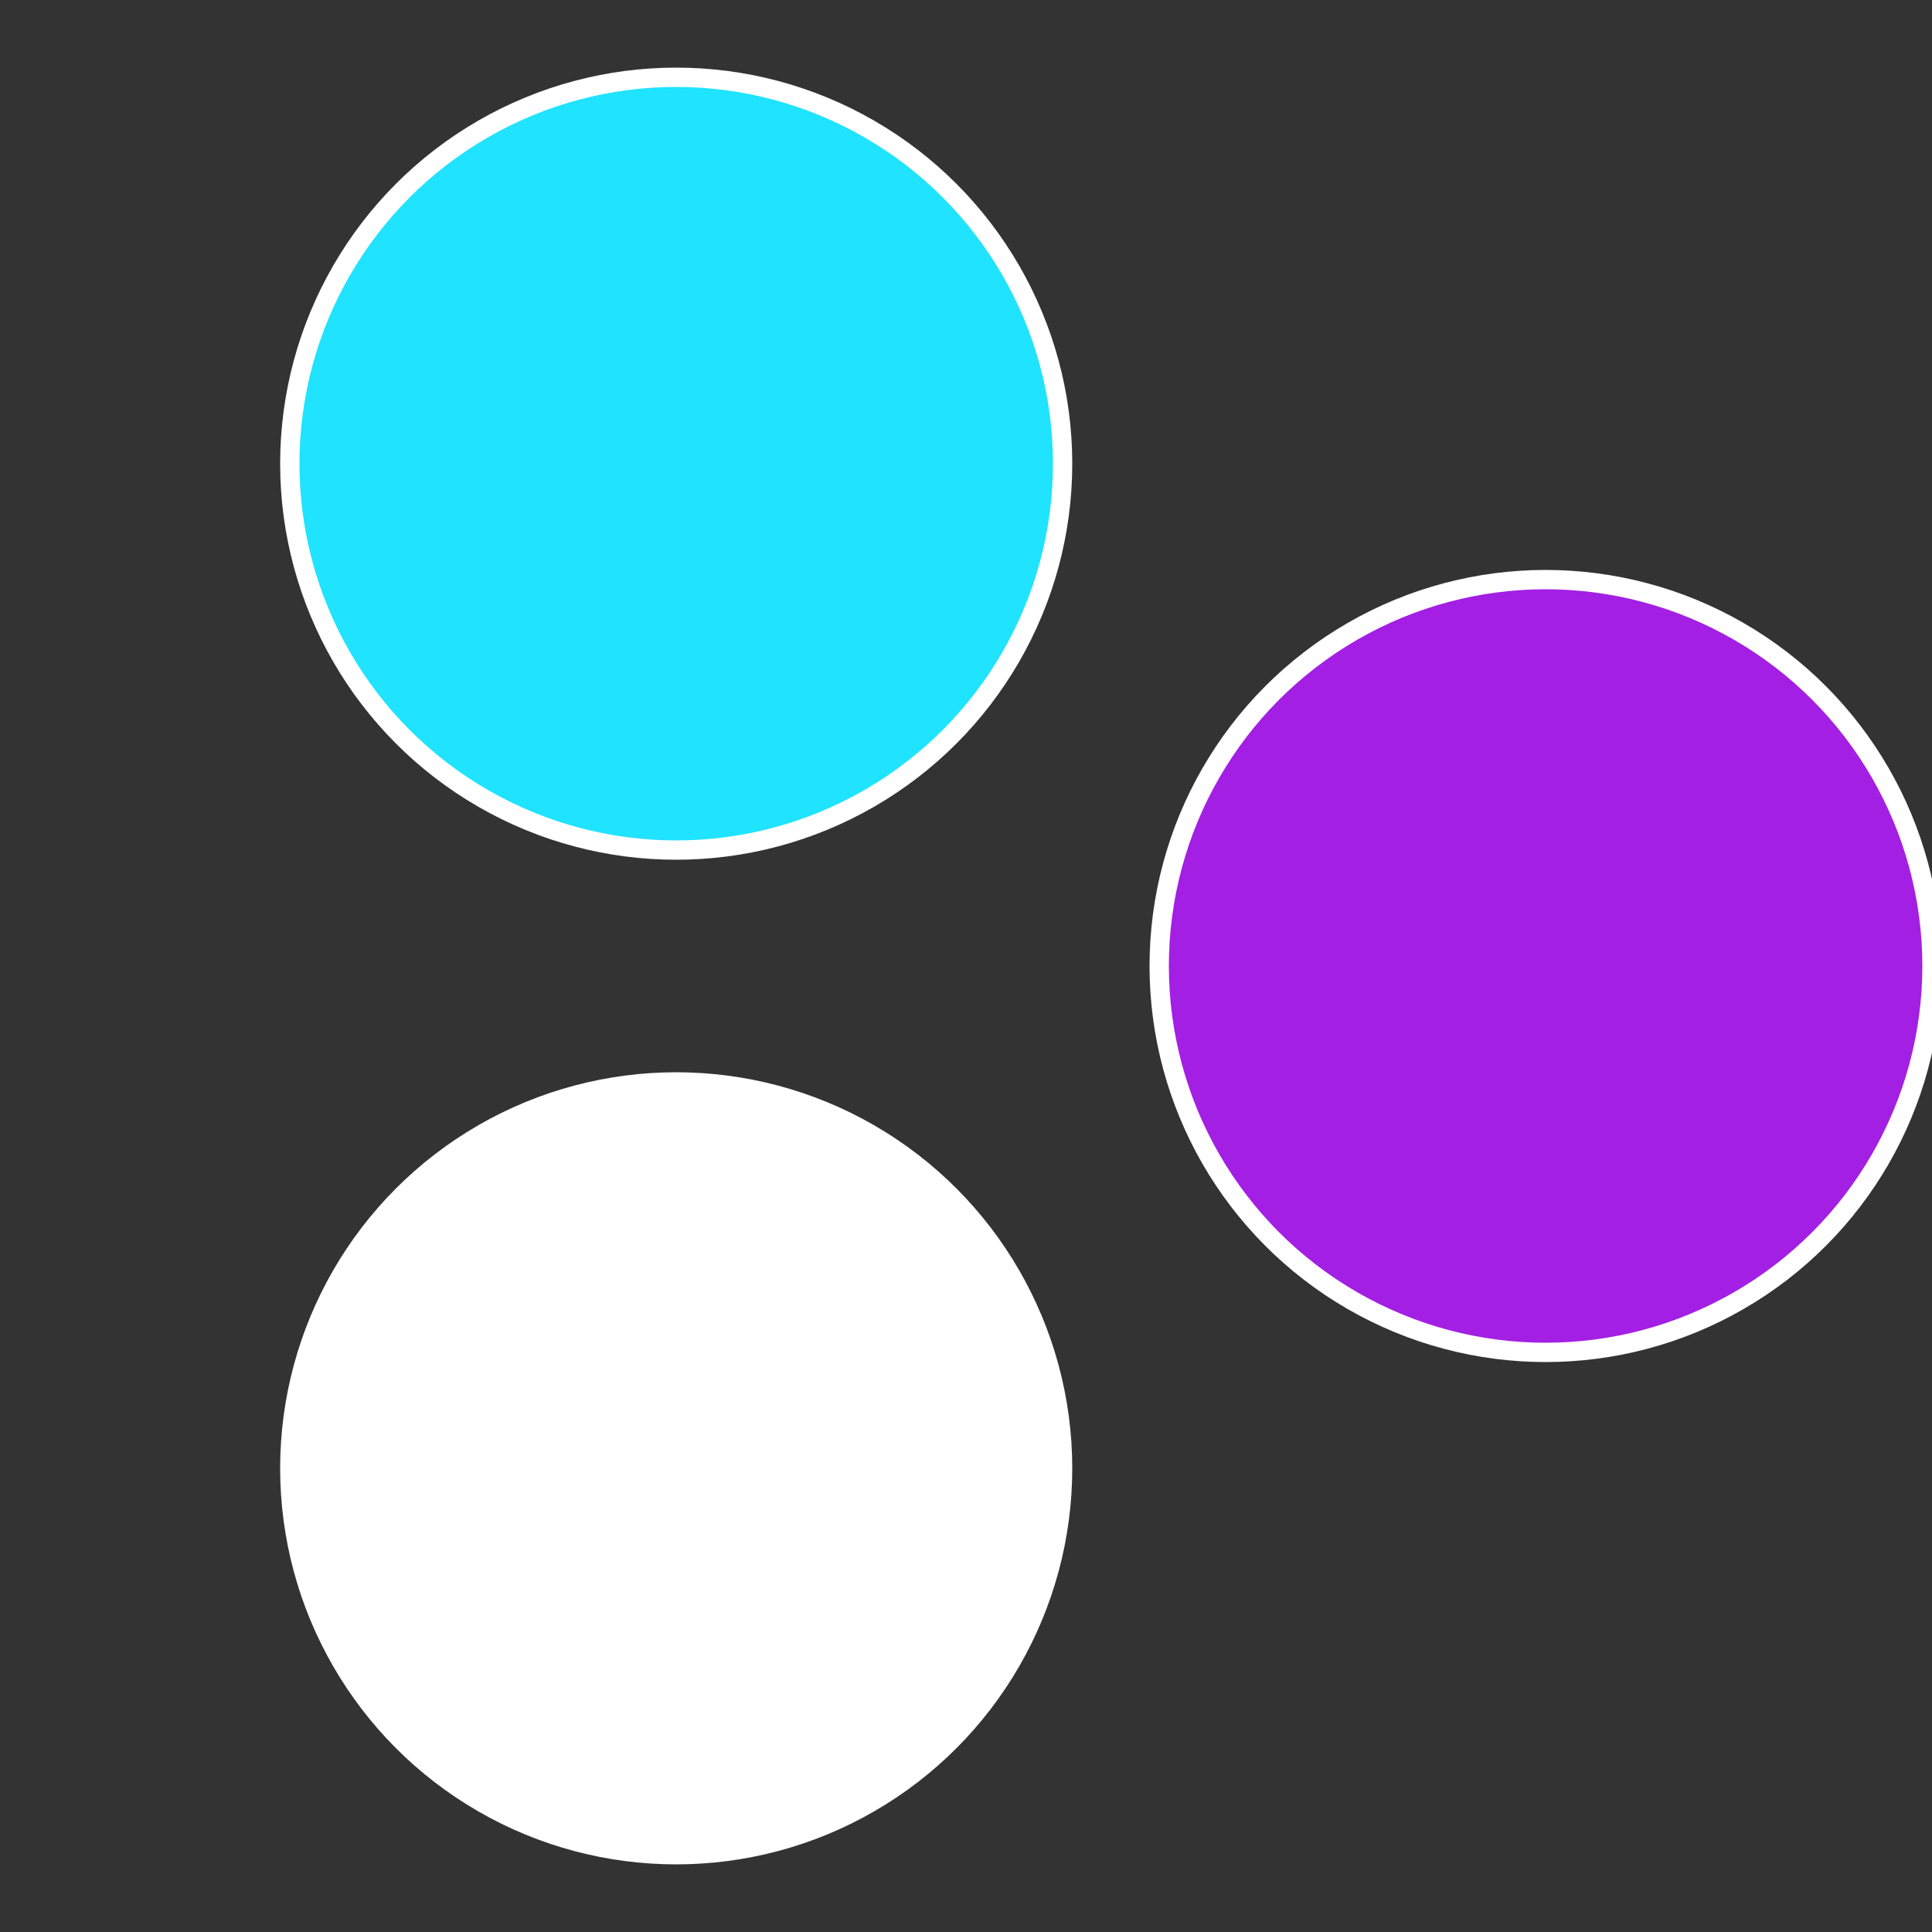 <?xml version="1.0" standalone="no"?>
<svg width="500" height="500" viewBox="-1 -1 2 2" xmlns="http://www.w3.org/2000/svg">
 
                <rect x="-1" y="-1" width="2" height="2" fill="#333333" stroke="none"/>
 
                <circle cx="0.6" cy="0" r="0.4" fill="#a31fe3ffffffffffffe112" stroke="#fff" stroke-width="1%" />
             
                <circle cx="-0.3" cy="0.52" r="0.4" fill="#ffffffffffffe1121871fe3" stroke="#fff" stroke-width="1%" />
             
                <circle cx="-0.3" cy="-0.52" r="0.4" fill="#1fe3ffffffffffffe112187" stroke="#fff" stroke-width="1%" />
            </svg>
